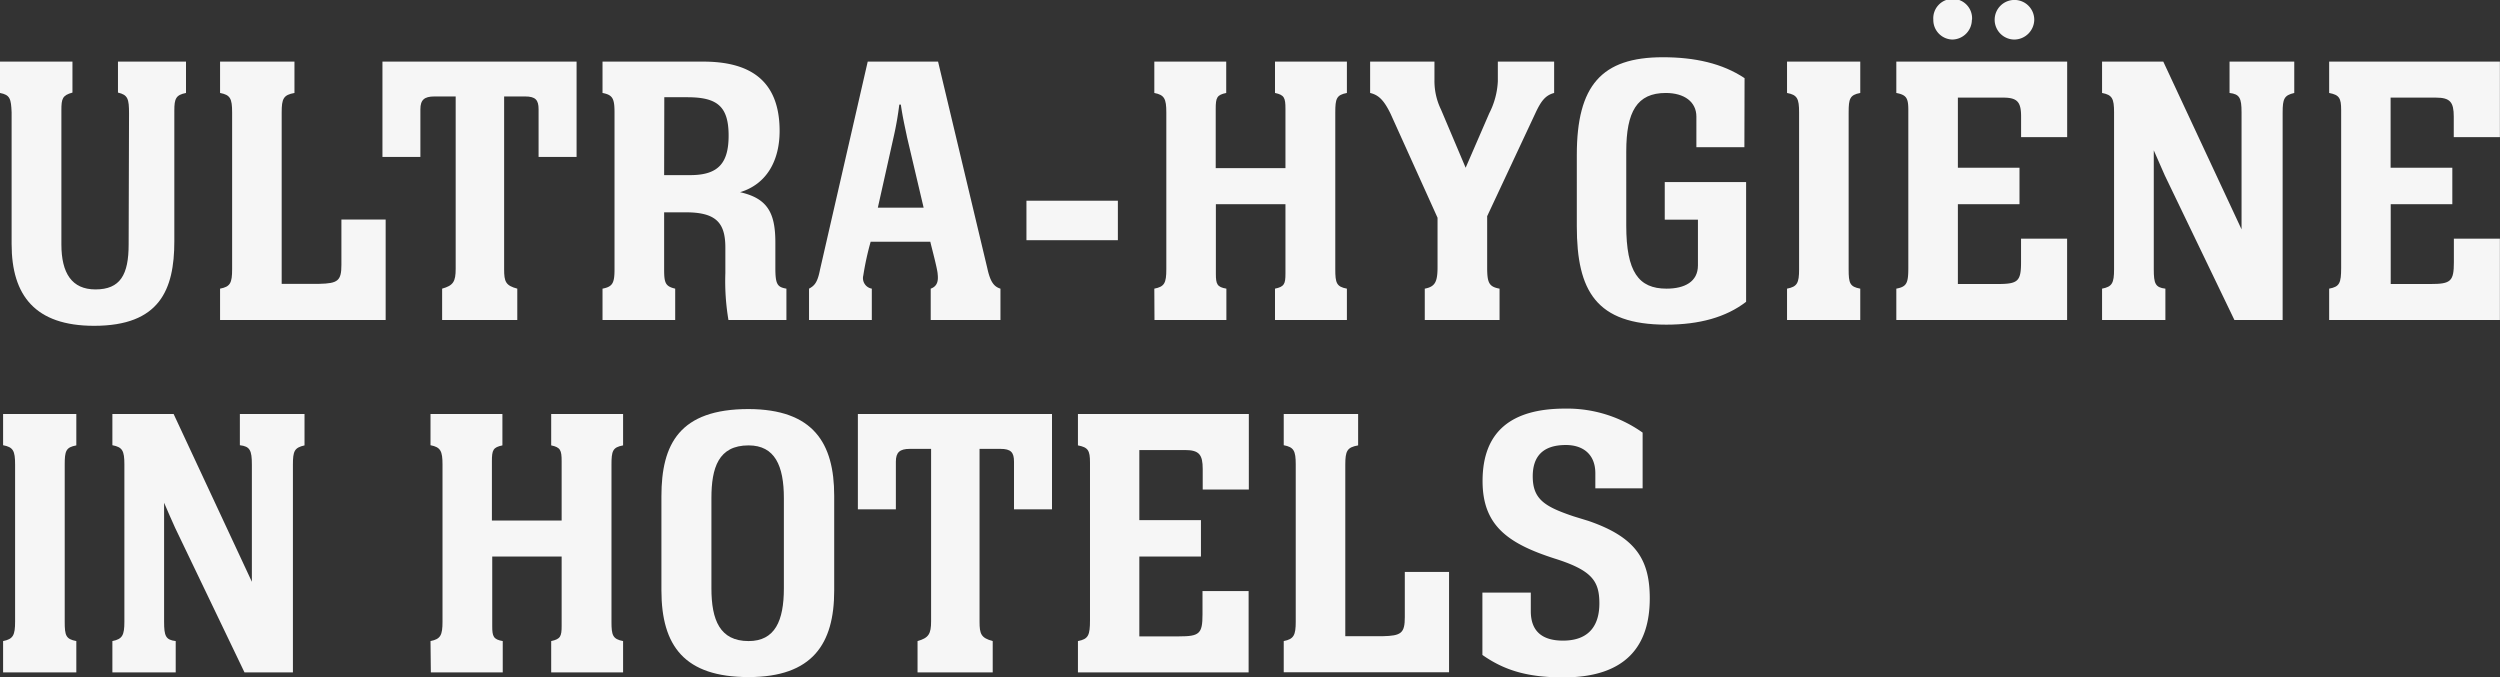 <svg xmlns="http://www.w3.org/2000/svg" viewBox="0 0 452.02 122.49"><rect x="0" y="0" width="452.02" height="122.49" fill="#333333" stroke="none"/><defs><style>.cls-1{fill:#f6f6f6;}</style></defs><g id="Layer_2" data-name="Layer 2"><g id="content"><path class="cls-1" d="M0,11.14H13.1v5.6c-1.82.49-2,1.12-2,3.15V44.2c0,5.19,1.89,8.13,6.16,8.13,4.49,0,6-2.66,6-8.13l.07-23.67c0-2.67-.21-3.37-2-3.79v-5.6H33.63v5.67c-1.83.35-2.11,1.05-2.11,3.15V43.64c0,8.76-2.66,15.27-14.5,15.27C6.38,58.91,2.1,53.45,2.1,44.13V20.32C2,17.86,1.82,17.16,0,16.81Z"/><path class="cls-1" d="M39.79,52.19c1.83-.35,2.18-1,2.18-3.5V20.32c0-2.53-.35-3.16-2.18-3.51V11.14H53.24v5.67c-2,.35-2.31,1.05-2.31,3.51v31h6.8c3.36-.07,4-.56,4-3.43v-8.2h8V57.86H39.79Z"/><path class="cls-1" d="M79.94,52.19c2-.56,2.45-1.26,2.45-3.57V17.44H78.54c-1.83,0-2.53.63-2.53,2.31v8.62H69.15V11.14h35.1V28.37H97.38V19.75c0-1.68-.56-2.31-2.45-2.31H91.15V48.69c0,2.24.28,2.94,2.38,3.5v5.67H79.94Z"/><path class="cls-1" d="M108.94,52.19c1.82-.35,2.17-1,2.17-3.5V20.32c0-2.53-.35-3.16-2.17-3.51V11.14h18.22c8.4,0,13.8,3.36,13.8,12.54,0,5.25-2.25,9.59-7.15,11.07,5,1.12,6.38,3.78,6.38,9.1v4.56c0,3,.35,3.5,2,3.78v5.67H131.71a42.19,42.19,0,0,1-.56-8.47V44.76c0-4.48-1.68-6.37-7.15-6.37h-3.92v10.3c0,2.45.21,3.08,2,3.5v5.67H108.94Zm11.14-20.53h5c4.84-.07,6.66-2.24,6.66-7.14,0-5.4-2.17-6.94-7.5-6.94h-4.13Z"/><path class="cls-1" d="M169.61,11.14l8.9,37.34c.56,2.59,1.26,3.36,2.38,3.71v5.67H168.28V52.19c1.19-.42,1.4-1.4,1.26-2.59,0-.84-1.26-5.47-1.33-5.89H157.42a52.09,52.09,0,0,0-1.33,6.1,1.93,1.93,0,0,0,1.54,2.38v5.67H146.28V52.19c1.05-.56,1.55-1.19,2-3.5l8.61-37.55ZM167,37.55l-3-12.75c-.35-1.75-.77-3.43-1.12-5.89h-.28a58.19,58.19,0,0,1-1,5.75l-2.88,12.89Z"/><path class="cls-1" d="M185.59,43.43V36.29h16.53v7.14Z"/><path class="cls-1" d="M208.71,52.19c1.82-.35,2.17-1,2.17-3.5V20.32c0-2.46-.35-3.16-2.17-3.51V11.14h13v5.67c-1.69.35-1.9.84-1.9,2.87V30.4h12.61V19.68c0-2-.21-2.52-1.89-2.87V11.14h13v5.67c-1.89.35-2.1,1.05-2.1,3.51V48.69c0,2.45.21,3.15,2.1,3.5v5.67h-13V52.19c1.68-.35,1.89-.84,1.89-2.73V36.92H219.84V49.53c0,1.82.21,2.38,1.9,2.66v5.67h-13Z"/><path class="cls-1" d="M257.61,52.19c1.89-.35,2.31-1.26,2.31-3.92v-8.9L251.44,20.6c-1.26-2.6-2.24-3.44-3.71-3.79V11.14h11.63v3.43a11.81,11.81,0,0,0,1.19,5.25L265,30.33l4.28-9.87a14.13,14.13,0,0,0,1.54-5.75V11.14H281v5.67c-1.61.42-2.38,1.54-3.29,3.44l-8.82,18.84v9.18c0,2.8.28,3.57,2.24,3.92v5.67H257.61Z"/><path class="cls-1" d="M315.4,26.62h-8.68V21.09c0-2.67-2.17-4.28-5.54-4.28-5.18,0-7.14,3.36-7.14,10.58V40.77c0,8.41,2.24,11.42,7.28,11.42,3.3,0,5.68-1.26,5.68-4.2V39.72h-6v-6.8h14.71V54.57c-3.64,2.8-8.47,4.13-14.43,4.13-12.68,0-16.18-6.09-16.18-17.79V28c0-12.54,4.48-17.65,15.55-17.65,5.82,0,10.79,1.12,14.78,3.78Z"/><path class="cls-1" d="M323.11,52.19c1.83-.35,2.18-1,2.18-3.5V20.32c0-2.53-.35-3.16-2.18-3.51V11.14h13.24v5.67c-1.89.35-2.1,1.05-2.1,3.51V48.69c0,2.52.21,3.15,2.1,3.5v5.67H323.11Z"/><path class="cls-1" d="M342.87,52.19c1.89-.35,2.17-1,2.17-3.78V19.89c0-2.17-.35-2.73-2.17-3.08V11.14h30.89V24.8h-8.33V21.09c0-2.6-.63-3.44-3.23-3.44H354V30.33h11.14v6.59H354V51.35h7.21c3.65,0,4.21-.49,4.21-3.92V43.15h8.33V57.86H342.87ZM356.53,3.57A3.59,3.59,0,0,1,353,7.15a3.53,3.53,0,0,1-3.44-3.58,3.51,3.51,0,1,1,7,0Zm11.28,0a3.64,3.64,0,0,1-3.57,3.58,3.58,3.58,0,1,1,3.57-3.58Z"/><path class="cls-1" d="M380.07,52.19c1.82-.35,2.17-1,2.17-3.5V20.32c0-2.53-.35-3.16-2.17-3.51V11.14h11.07l14.15,30.33V20.32c0-2.6-.35-3.3-2.17-3.51V11.14h11.7v5.67c-1.82.42-2.1,1.05-2.1,3.51V57.86H404L391.42,31.73c-.63-1.4-1.33-3-2-4.55V48.69c0,2.59.28,3.29,2.1,3.5v5.67H380.07Z"/><path class="cls-1" d="M421.13,52.19c1.89-.35,2.17-1,2.17-3.78V19.89c0-2.17-.35-2.73-2.17-3.08V11.14H452V24.8h-8.34V21.09c0-2.6-.63-3.44-3.22-3.44h-8.2V30.33H443.4v6.59H432.26V51.35h7.22c3.64,0,4.2-.49,4.2-3.92V43.15H452V57.86H421.13Z"/><path class="cls-1" d="M.56,115.91c1.82-.36,2.17-1.06,2.17-3.51V84c0-2.52-.35-3.15-2.17-3.5V74.85H13.8v5.68c-1.89.35-2.1,1-2.1,3.5V112.4c0,2.52.21,3.15,2.1,3.51v5.67H.56Z"/><path class="cls-1" d="M20.32,115.91c1.82-.36,2.17-1.06,2.17-3.51V84c0-2.52-.35-3.15-2.17-3.5V74.85H31.39l14.15,30.34V84c0-2.59-.35-3.29-2.17-3.5V74.85H55.06v5.68c-1.82.42-2.1,1-2.1,3.5v37.55H44.21L31.67,95.45c-.63-1.4-1.34-3-2-4.55v21.5c0,2.59.28,3.29,2.1,3.51v5.67H20.32Z"/><path class="cls-1" d="M77.84,115.91c1.82-.36,2.17-1.06,2.17-3.51V84c0-2.45-.35-3.15-2.17-3.5V74.85h13v5.68c-1.69.35-1.9.84-1.9,2.87V94.12h12.61V83.4c0-2-.21-2.52-1.89-2.87V74.85h13v5.68c-1.89.35-2.1,1-2.1,3.5V112.4c0,2.45.21,3.15,2.1,3.51v5.67h-13v-5.67c1.68-.36,1.89-.85,1.89-2.74V100.63H89v12.61c0,1.82.21,2.38,1.9,2.67v5.67h-13Z"/><path class="cls-1" d="M150.83,89.63V106.8c0,9.6-3.92,15.62-15.48,15.62s-15.76-5.6-15.76-15.69v-17c0-9.46,3.29-15.77,15.76-15.77C147.05,74,150.83,80.11,150.83,89.63Zm-9.1,16.75V90.06c0-5.82-1.61-9.53-6.38-9.53-5.46,0-6.72,4.06-6.72,9.53v16.32c0,5.74,1.54,9.53,6.72,9.53C140.12,115.91,141.73,112.26,141.73,106.38Z"/><path class="cls-1" d="M165.9,115.91c2-.57,2.45-1.27,2.45-3.58V81.16H164.5c-1.82,0-2.52.63-2.52,2.31v8.62h-6.87V74.85h35.1V92.09h-6.87V83.47c0-1.68-.56-2.31-2.45-2.31h-3.78V112.4c0,2.24.28,2.94,2.38,3.51v5.67H165.9Z"/><path class="cls-1" d="M194.9,115.91c1.9-.36,2.18-1.06,2.18-3.79V83.61c0-2.17-.35-2.73-2.18-3.08V74.85h30.9V88.51h-8.34V84.8c0-2.59-.63-3.43-3.22-3.43H206V94.05h11.14v6.58H206v14.43h7.22c3.64,0,4.2-.49,4.2-3.92v-4.27h8.34v14.71H194.9Z"/><path class="cls-1" d="M232.11,115.91c1.82-.36,2.17-1.06,2.17-3.51V84c0-2.52-.35-3.15-2.17-3.5V74.85h13.45v5.68c-2,.35-2.32,1-2.32,3.5v31H250c3.36-.07,4-.56,4-3.43v-8.19h8v18.14H232.11Z"/><path class="cls-1" d="M297,88.3h-8.55V85.57c0-3.5-2.31-5.11-5.32-5.11-4.28,0-6,2.17-6,5.67,0,4.14,2.17,5.47,7.36,7.22l2.73.84c8.55,2.94,11.07,7,11.07,14,0,8.48-4.2,14.29-15.62,14.29-6.45,0-10.65-1.26-14.64-4.06V107.15h8.75v3.36c0,3.57,2,5.32,5.82,5.32,5.11,0,6.58-3.22,6.58-6.72,0-4.06-1.33-6-8.12-8.13-8.48-2.73-13-6-13-14,0-9,5.25-13.1,14.92-13.1A23.52,23.52,0,0,1,297,78.22Z"/></g></g></svg>
